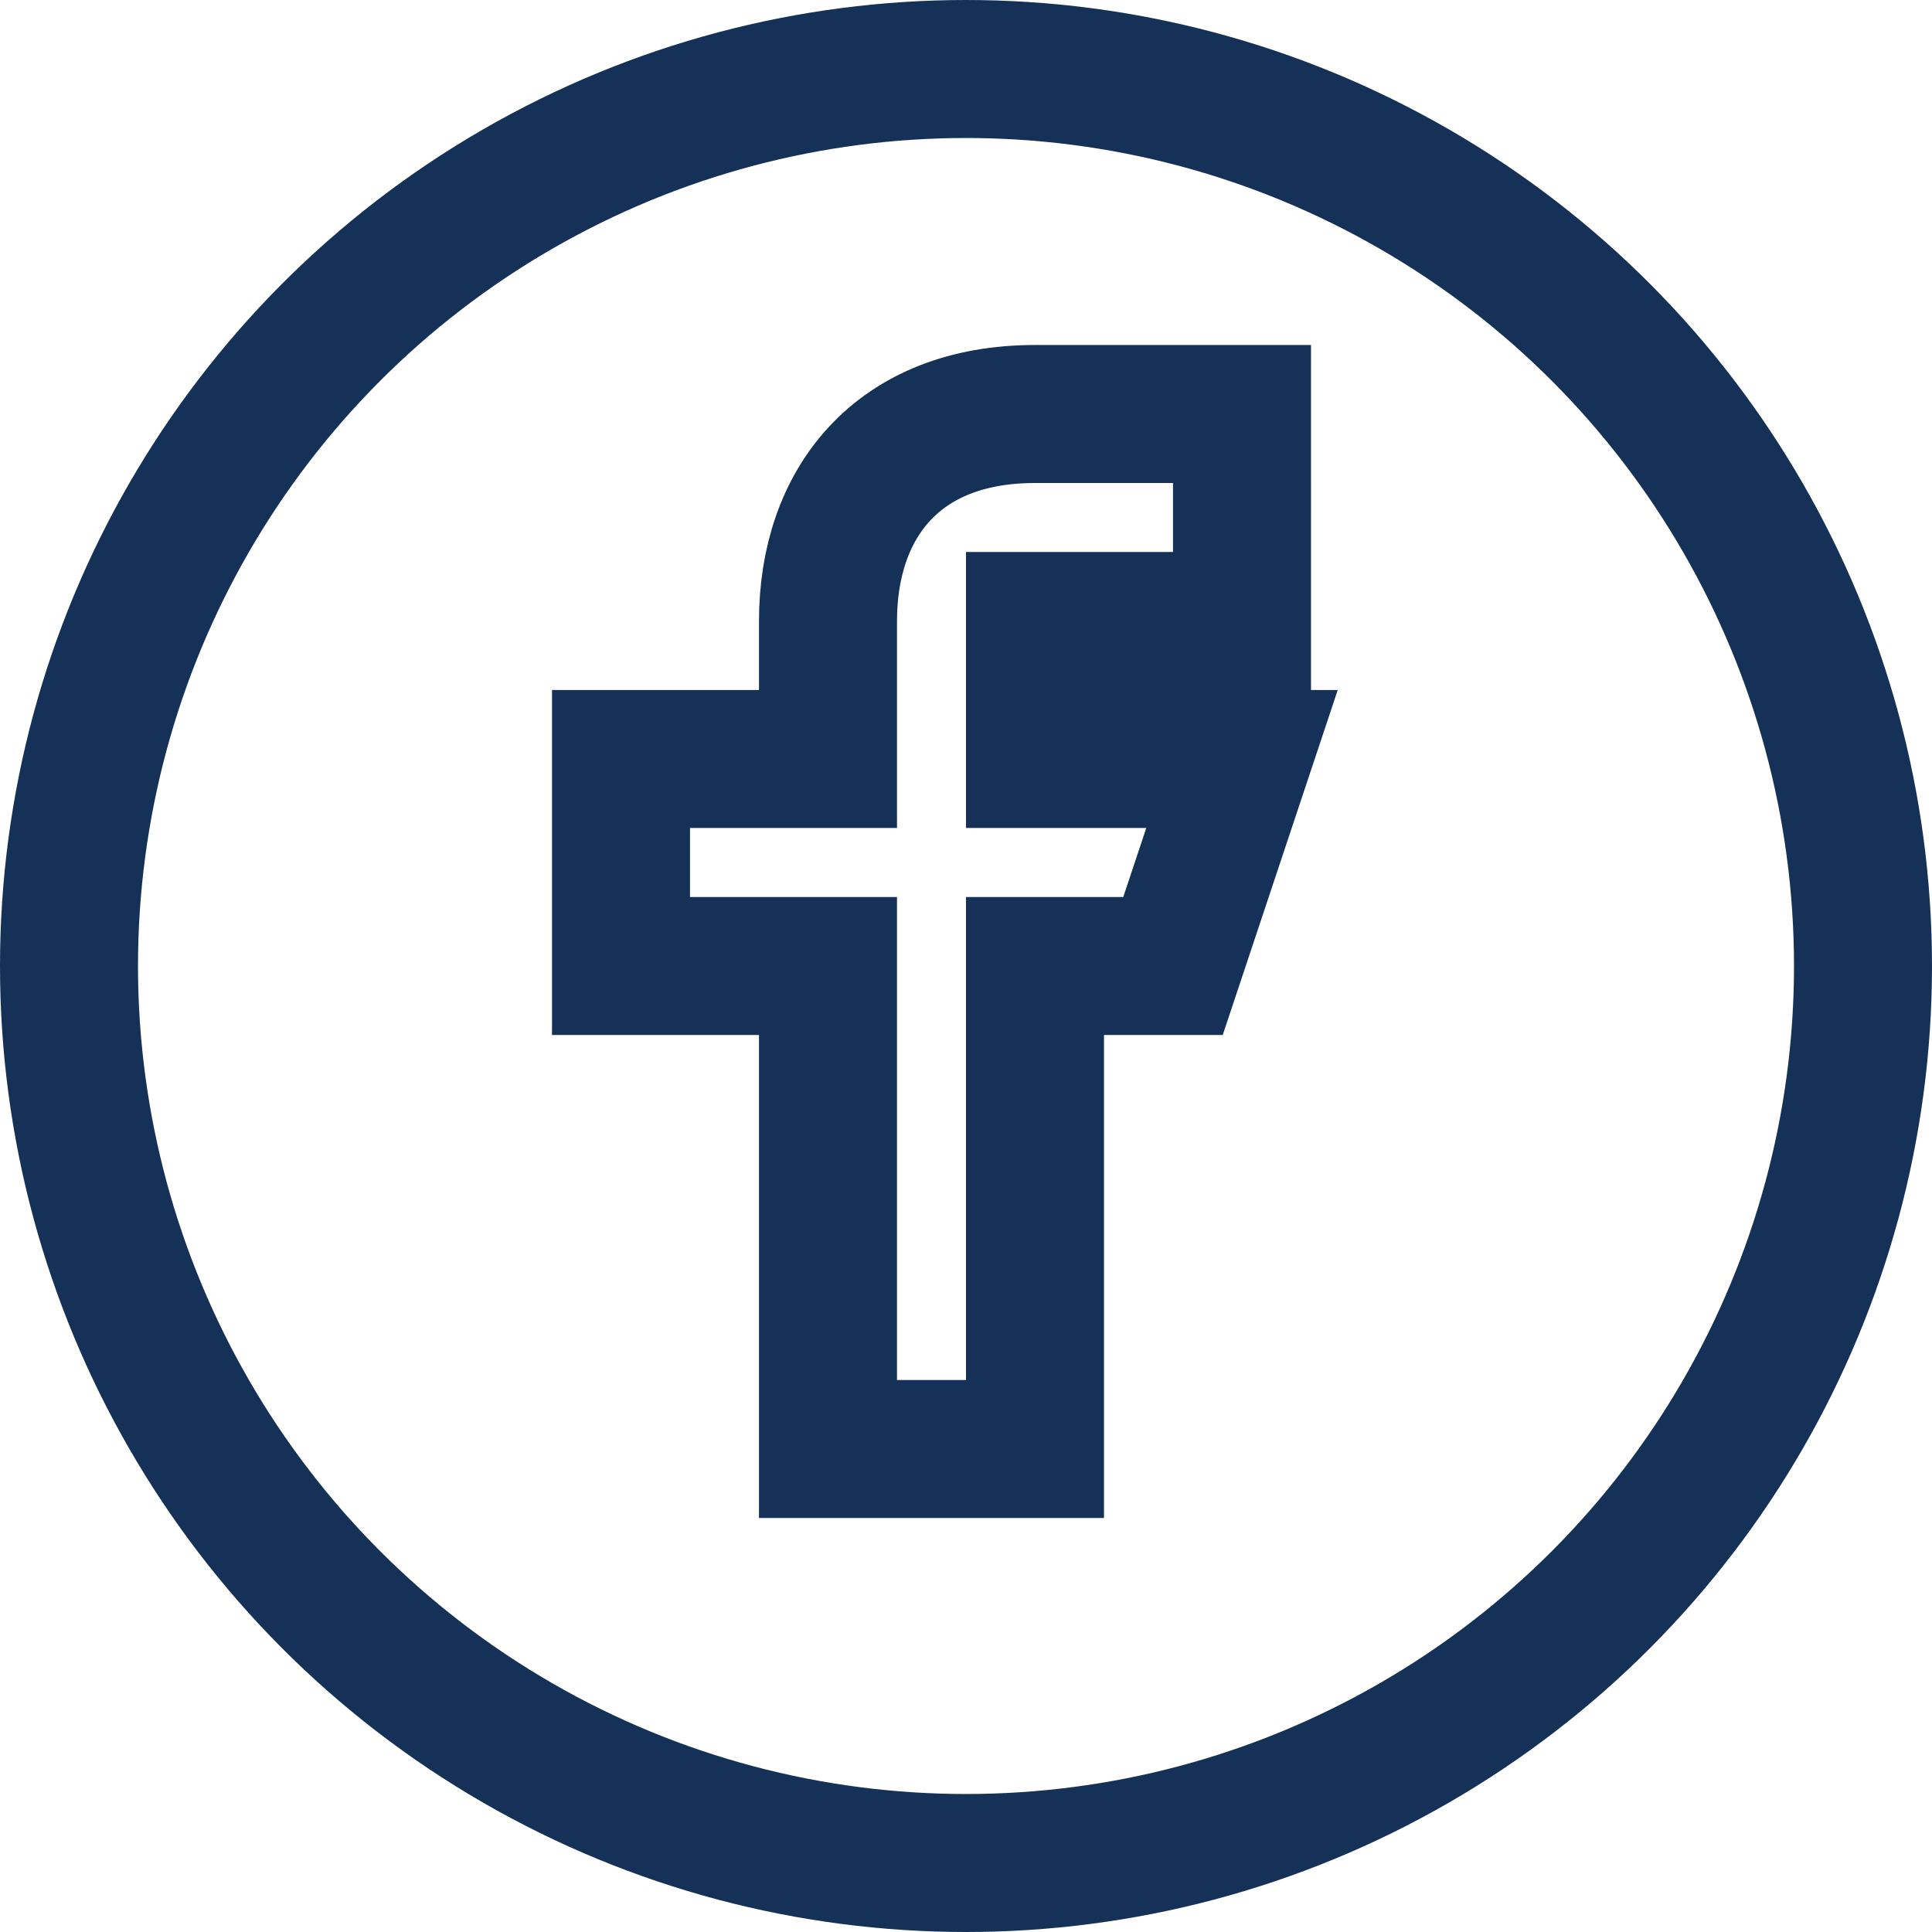 <?xml version="1.0" encoding="UTF-8"?>
<svg xmlns="http://www.w3.org/2000/svg" width="28" height="28" viewBox="0 0 28 28"><circle cx="14" cy="14" r="13" fill="none" stroke="#153157" stroke-width="2"/><path fill="none" stroke="#153157" stroke-width="2" d="M16 9h2V6h-3c-2 0-3 1.3-3 3v2H9v3h3v7h3v-7h2l1-3h-3V9z"/></svg>